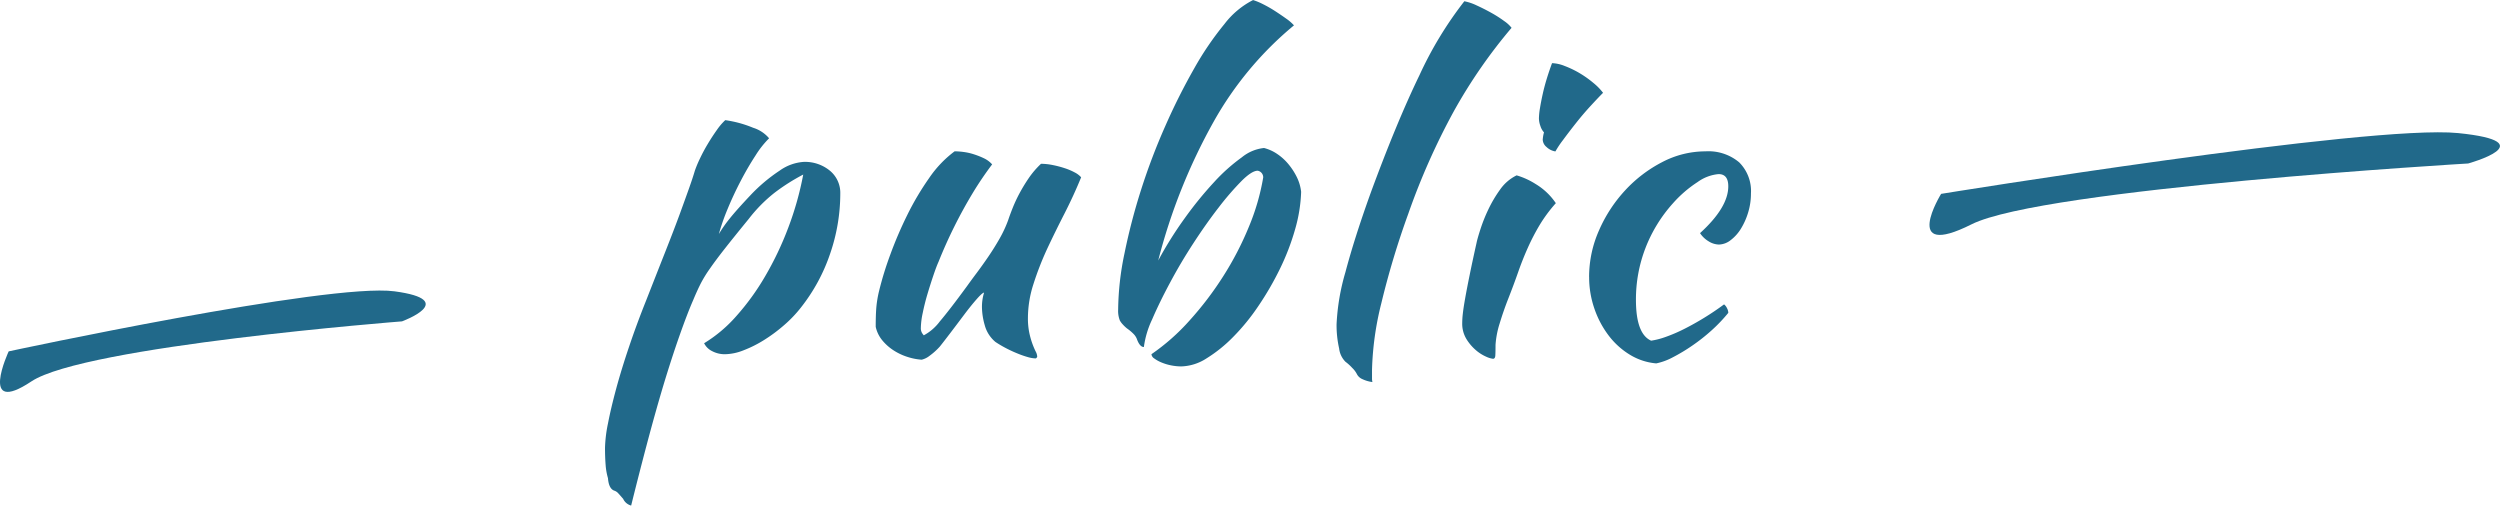 <svg xmlns="http://www.w3.org/2000/svg" width="195.661" height="39.567" viewBox="0 0 195.661 39.567"><path d="M477,12143.5s33.576-5.452,40.459-4.758.793,2.38.793,2.38-33.3,1.963-38.872,4.762S477,12143.5,477,12143.5Z" transform="translate(-325.08 -12128.327)" fill="#21698a"/><path d="M.792,10.923q-.462-.132-.528-.99A4.893,4.893,0,0,1,.082,8.91Q.033,8.316.033,7.557a10.715,10.715,0,0,1,.231-1.9q.231-1.2.643-2.723T1.914-.347q.594-1.766,1.32-3.581Q4.125-6.2,4.785-7.871t1.106-2.888q.445-1.221.726-2.013t.446-1.353a9.029,9.029,0,0,1,.4-.957,12.858,12.858,0,0,1,.61-1.139q.346-.578.71-1.089a4.661,4.661,0,0,1,.66-.775,8.839,8.839,0,0,1,2.178.594,2.678,2.678,0,0,1,1.254.825,7.4,7.4,0,0,0-1.056,1.336q-.594.908-1.155,1.98T9.636-11.154a16.735,16.735,0,0,0-.693,1.98A10.565,10.565,0,0,1,9.8-10.395q.528-.66,1.617-1.815a12.939,12.939,0,0,1,2.293-1.931,3.654,3.654,0,0,1,1.865-.677,3.057,3.057,0,0,1,2.063.693,2.24,2.24,0,0,1,.809,1.782,14.5,14.5,0,0,1-.792,4.7,14.032,14.032,0,0,1-2.277,4.207,9.715,9.715,0,0,1-1.32,1.386A12.252,12.252,0,0,1,12.474-.874a9.239,9.239,0,0,1-1.617.808,4.1,4.1,0,0,1-1.419.3A2.106,2.106,0,0,1,8.4-.016a1.36,1.36,0,0,1-.611-.61A10.853,10.853,0,0,0,10.3-2.739a19.1,19.1,0,0,0,2.26-3.118,24.863,24.863,0,0,0,1.815-3.812,24.4,24.4,0,0,0,1.171-4.158,15.593,15.593,0,0,0-2.26,1.436,11.672,11.672,0,0,0-2,2.029Q10.1-8.91,9.4-8.019T8.266-6.5A9.792,9.792,0,0,0,7.54-5.33q-.28.545-.61,1.337Q6.468-2.937,5.857-1.2T4.6,2.673Q3.96,4.818,3.317,7.244T2.079,12.078a.952.952,0,0,1-.627-.528l-.38-.429A.725.725,0,0,0,.792,10.923ZM30.591-.726a2.563,2.563,0,0,1-.841-1.32A5.315,5.315,0,0,1,29.535-3.4,3.777,3.777,0,0,1,29.7-4.587q-.132,0-.594.528T28.1-2.805q-.544.726-1.072,1.419T26.235-.363a5.151,5.151,0,0,1-.809.726,1.585,1.585,0,0,1-.611.3A4.662,4.662,0,0,1,23.71.446a4.475,4.475,0,0,1-1.089-.512,3.836,3.836,0,0,1-.891-.792,2.491,2.491,0,0,1-.511-1.056q0-.924.049-1.518a8.711,8.711,0,0,1,.215-1.287,25.71,25.71,0,0,1,.875-2.838,30.913,30.913,0,0,1,1.337-3.118,21.681,21.681,0,0,1,1.7-2.871,8.721,8.721,0,0,1,2-2.1,5.677,5.677,0,0,1,.693.05,4.473,4.473,0,0,1,.808.181,6.243,6.243,0,0,1,.792.313,2.009,2.009,0,0,1,.643.479,26.3,26.3,0,0,0-1.5,2.211A37.2,37.2,0,0,0,26.136-7q-.165.363-.4,1.056t-.462,1.452Q25.047-3.729,24.9-3a6.1,6.1,0,0,0-.148,1.155.759.759,0,0,0,.083.4,1.145,1.145,0,0,0,.148.2,3.834,3.834,0,0,0,1.254-1.089q.759-.891,2.112-2.739.33-.462.775-1.056t.907-1.271q.462-.676.875-1.4a9.545,9.545,0,0,0,.677-1.452q.132-.4.347-.941a11.41,11.41,0,0,1,.528-1.138,12.97,12.97,0,0,1,.726-1.2,6.759,6.759,0,0,1,.973-1.139,4.727,4.727,0,0,1,.924.1,7.826,7.826,0,0,1,.941.248,4.693,4.693,0,0,1,.775.33,1.712,1.712,0,0,1,.5.379q-.594,1.452-1.32,2.871T34.617-7.97a23.885,23.885,0,0,0-1.056,2.723,8.71,8.71,0,0,0-.429,2.64,5.523,5.523,0,0,0,.115,1.2,6.434,6.434,0,0,0,.248.858q.132.347.248.577a.92.92,0,0,1,.116.4q0,.033-.066.1a.1.1,0,0,1-.066.033,2.362,2.362,0,0,1-.594-.1,7.173,7.173,0,0,1-.808-.281Q31.878,0,31.432-.231A8.906,8.906,0,0,1,30.591-.726ZM42.8.231a16.508,16.508,0,0,0,2.97-2.623,25.689,25.689,0,0,0,2.64-3.465,24.482,24.482,0,0,0,2.013-3.878A17.567,17.567,0,0,0,51.546-13.6a.525.525,0,0,0-.429-.528q-.462,0-1.271.809a22.2,22.2,0,0,0-1.782,2.063q-.973,1.254-1.98,2.8T44.253-5.362q-.825,1.535-1.4,2.871A7.284,7.284,0,0,0,42.207-.33q-.33,0-.561-.66a1.186,1.186,0,0,0-.231-.347,3.62,3.62,0,0,0-.528-.446,2.887,2.887,0,0,1-.33-.313,1.489,1.489,0,0,1-.231-.313,2.045,2.045,0,0,1-.132-.858,22.32,22.32,0,0,1,.495-4.389,47.694,47.694,0,0,1,1.3-4.983,49.081,49.081,0,0,1,1.9-5,49.063,49.063,0,0,1,2.26-4.5,23.93,23.93,0,0,1,2.36-3.465,6.594,6.594,0,0,1,2.244-1.881,5.135,5.135,0,0,1,.792.33,9.887,9.887,0,0,1,.924.528q.462.3.874.594a3.557,3.557,0,0,1,.611.528,26.75,26.75,0,0,0-6.287,7.541A45.107,45.107,0,0,0,43.329-7.1a29.832,29.832,0,0,1,2.079-3.316A29.154,29.154,0,0,1,47.7-13.233a14.052,14.052,0,0,1,2.178-1.947,3.28,3.28,0,0,1,1.733-.726,3.269,3.269,0,0,1,1.023.462,4.122,4.122,0,0,1,.891.809,5.07,5.07,0,0,1,.66,1.023,3.47,3.47,0,0,1,.33,1.139,11.864,11.864,0,0,1-.479,2.953,18.567,18.567,0,0,1-1.188,3.086,23.747,23.747,0,0,1-1.683,2.9,16.59,16.59,0,0,1-1.98,2.426A11.043,11.043,0,0,1,47.107.561a3.83,3.83,0,0,1-1.964.627,4.117,4.117,0,0,1-.808-.082,3.829,3.829,0,0,1-.759-.231,2.613,2.613,0,0,1-.561-.313A.445.445,0,0,1,42.8.231ZM57.288-2.112a17.2,17.2,0,0,1,.693-4.076q.693-2.624,1.947-6.122,2.046-5.577,3.845-9.289a29.3,29.3,0,0,1,3.515-5.792,4.05,4.05,0,0,1,.973.33q.578.264,1.139.577a9.372,9.372,0,0,1,1.007.643,2.586,2.586,0,0,1,.577.528,40.645,40.645,0,0,0-4.521,6.534A53.676,53.676,0,0,0,62.9-10.758a65.464,65.464,0,0,0-2.112,7.013,23.736,23.736,0,0,0-.726,5.2v.693a1.085,1.085,0,0,0,.033.264,2.585,2.585,0,0,1-.792-.231.847.847,0,0,1-.429-.4,1.838,1.838,0,0,0-.363-.479,3.83,3.83,0,0,0-.528-.479,1.763,1.763,0,0,1-.495-1.039A8.309,8.309,0,0,1,57.288-2.112Zm9.834-.1a6.941,6.941,0,0,1,.049-.743q.049-.445.181-1.188t.347-1.8q.214-1.056.545-2.541.066-.33.3-1.056a12.681,12.681,0,0,1,.611-1.535,9.916,9.916,0,0,1,.924-1.568,3.413,3.413,0,0,1,1.3-1.122,5.81,5.81,0,0,1,1.485.677,5.01,5.01,0,0,1,1.584,1.5,11.471,11.471,0,0,0-1.271,1.716,17.05,17.05,0,0,0-.924,1.782q-.413.924-.759,1.914t-.775,2.079q-.363.924-.66,1.9a7.045,7.045,0,0,0-.33,1.7q0,.594-.017.841t-.182.247A1.81,1.81,0,0,1,69,.429a3.173,3.173,0,0,1-.808-.512,3.666,3.666,0,0,1-.743-.874A2.318,2.318,0,0,1,67.122-2.211Zm6.3-14.322a2.708,2.708,0,0,1,.1-.594,1.3,1.3,0,0,1-.281-.5,1.82,1.82,0,0,1-.116-.594,5.383,5.383,0,0,1,.083-.809q.083-.511.215-1.106t.33-1.237q.2-.644.4-1.172a2.9,2.9,0,0,1,.973.215,7.545,7.545,0,0,1,1.172.561A7.966,7.966,0,0,1,77.385-21a4.492,4.492,0,0,1,.759.775q-.363.363-.957,1.007t-1.155,1.353q-.561.709-1.023,1.337a7.438,7.438,0,0,0-.594.891,1.3,1.3,0,0,1-.693-.346A.781.781,0,0,1,73.425-16.533Zm3.63,10.725a8.978,8.978,0,0,1,.775-3.647,11.184,11.184,0,0,1,2.046-3.135,10.488,10.488,0,0,1,2.9-2.211,7.3,7.3,0,0,1,3.382-.842,3.739,3.739,0,0,1,2.64.858,3.168,3.168,0,0,1,.924,2.442,5.047,5.047,0,0,1-.215,1.469,5.354,5.354,0,0,1-.561,1.27,3.251,3.251,0,0,1-.809.908,1.536,1.536,0,0,1-.924.347A1.567,1.567,0,0,1,86.41-8.6a2.1,2.1,0,0,1-.676-.643q2.211-2.013,2.211-3.663,0-.957-.759-.957a3.308,3.308,0,0,0-1.65.627,9.336,9.336,0,0,0-1.914,1.65A11.327,11.327,0,0,0,81.46-8.068a11.164,11.164,0,0,0-.742,4.042q0,2.673,1.188,3.2a5.963,5.963,0,0,0,1.155-.3,12.247,12.247,0,0,0,1.419-.61q.759-.38,1.568-.875t1.567-1.056a.821.821,0,0,1,.231.3.821.821,0,0,1,.1.363A12.263,12.263,0,0,1,86.658-1.65a14.294,14.294,0,0,1-1.518,1.2,13.848,13.848,0,0,1-1.535.924,4.783,4.783,0,0,1-1.3.478A4.745,4.745,0,0,1,80.256.281a6,6,0,0,1-1.666-1.5,7.451,7.451,0,0,1-1.122-2.112A7.492,7.492,0,0,1,77.055-5.808Z" transform="translate(47.318 27.489)" fill="#21698a"/><path d="M306.691,12155.827s25.055-5.386,30.191-4.7.592,2.352.592,2.352-24.849,1.934-29.008,4.7S306.691,12155.827,306.691,12155.827Z" transform="translate(-306.011 -12128.327)" fill="#21698a"/></svg>
